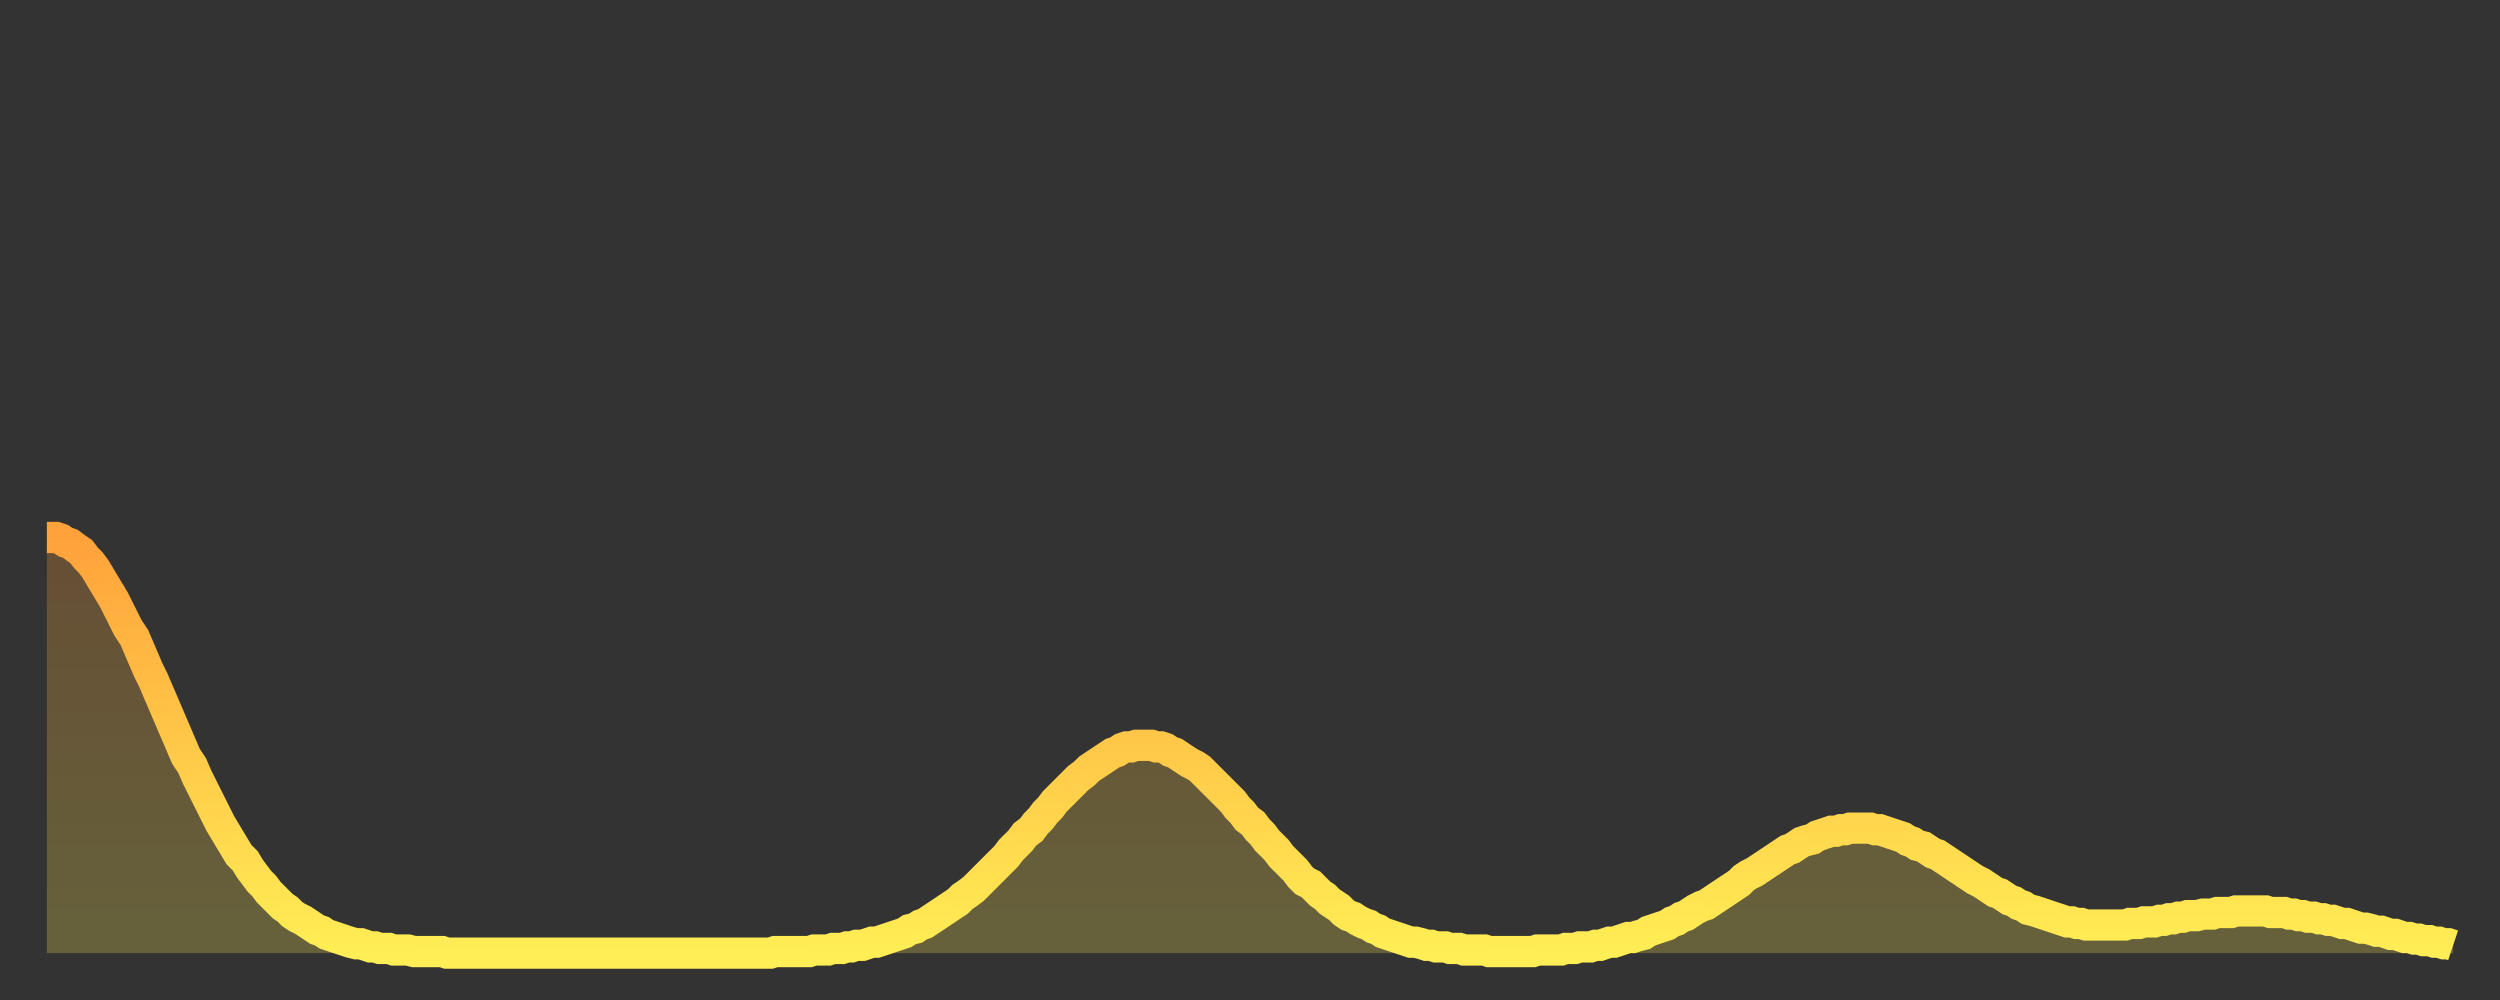 <?xml version="1.0" encoding="utf-8" ?>
<svg baseProfile="full" height="64" version="1.1" width="160" xmlns="http://www.w3.org/2000/svg" xmlns:ev="http://www.w3.org/2001/xml-events" xmlns:xlink="http://www.w3.org/1999/xlink"><rect width="100%" height="100%" fill="#333333" stroke="none"/><defs><linearGradient id="id829084" x1="0" x2="0" y1="0" y2="1"><stop offset="0%" stop-color="#ffa23b" /><stop offset="50%" stop-color="#ffc848" /><stop offset="100%" stop-color="#ffee55" /></linearGradient></defs><g transform="translate(3,3)"><g><path d="M 0.0 31.4 0.3 31.4 0.6 31.4 0.9 31.5 1.2 31.7 1.5 31.8 1.9 32.1 2.2 32.3 2.5 32.7 2.8 33.0 3.1 33.4 3.4 33.9 3.7 34.4 4.0 34.9 4.3 35.4 4.6 36.0 4.9 36.6 5.2 37.2 5.6 37.8 5.9 38.5 6.2 39.2 6.5 39.9 6.8 40.5 7.1 41.2 7.4 41.9 7.7 42.6 8.0 43.3 8.3 44.0 8.6 44.7 8.9 45.4 9.3 46.0 9.6 46.7 9.9 47.3 10.2 47.9 10.5 48.5 10.8 49.1 11.1 49.7 11.4 50.2 11.7 50.7 12.0 51.2 12.3 51.7 12.7 52.1 13.0 52.6 13.3 53.0 13.6 53.4 13.9 53.7 14.2 54.1 14.5 54.4 14.8 54.7 15.1 55.0 15.4 55.2 15.7 55.5 16.0 55.7 16.4 55.9 16.7 56.1 17.0 56.3 17.3 56.5 17.6 56.6 17.9 56.8 18.2 56.9 18.5 57.0 18.8 57.1 19.1 57.2 19.4 57.3 19.8 57.4 20.1 57.4 20.4 57.5 20.7 57.6 21.0 57.6 21.3 57.7 21.6 57.7 21.9 57.7 22.2 57.8 22.5 57.8 22.8 57.8 23.1 57.8 23.5 57.9 23.8 57.9 24.1 57.9 24.4 57.9 24.7 57.9 25.0 57.9 25.3 57.9 25.6 58.0 25.9 58.0 26.2 58.0 26.5 58.0 26.8 58.0 27.2 58.0 27.5 58.0 27.8 58.0 28.1 58.0 28.4 58.0 28.7 58.0 29.0 58.0 29.3 58.0 29.6 58.0 29.9 58.0 30.2 58.0 30.6 58.0 30.9 58.0 31.2 58.0 31.5 58.0 31.8 58.0 32.1 58.0 32.4 58.0 32.7 58.0 33.0 58.0 33.3 58.0 33.6 58.0 33.9 58.0 34.3 58.0 34.6 58.0 34.9 58.0 35.2 58.0 35.5 58.0 35.8 58.0 36.1 58.0 36.4 58.0 36.7 58.0 37.0 58.0 37.3 58.0 37.7 58.0 38.0 58.0 38.3 58.0 38.6 58.0 38.9 58.0 39.2 58.0 39.5 58.0 39.8 58.0 40.1 58.0 40.4 58.0 40.7 58.0 41.0 58.0 41.4 58.0 41.7 58.0 42.0 58.0 42.3 58.0 42.6 58.0 42.9 58.0 43.2 58.0 43.5 58.0 43.8 58.0 44.1 58.0 44.4 58.0 44.7 58.0 45.1 58.0 45.4 58.0 45.7 58.0 46.0 58.0 46.3 58.0 46.6 57.9 46.9 57.9 47.2 57.9 47.5 57.9 47.8 57.9 48.1 57.9 48.5 57.9 48.8 57.9 49.1 57.8 49.4 57.8 49.7 57.8 50.0 57.8 50.3 57.7 50.6 57.7 50.9 57.7 51.2 57.6 51.5 57.6 51.8 57.5 52.2 57.5 52.5 57.4 52.8 57.3 53.1 57.3 53.4 57.2 53.7 57.1 54.0 57.0 54.3 56.9 54.6 56.8 54.9 56.7 55.2 56.5 55.6 56.4 55.9 56.2 56.2 56.1 56.5 55.9 56.8 55.7 57.1 55.5 57.4 55.3 57.7 55.1 58.0 54.9 58.3 54.7 58.6 54.4 58.9 54.2 59.3 53.9 59.6 53.6 59.9 53.3 60.2 53.0 60.5 52.7 60.8 52.4 61.1 52.1 61.4 51.8 61.7 51.4 62.0 51.1 62.3 50.8 62.6 50.4 63.0 50.1 63.3 49.7 63.6 49.4 63.9 49.0 64.2 48.7 64.5 48.3 64.8 48.0 65.1 47.7 65.4 47.4 65.7 47.1 66.0 46.8 66.4 46.5 66.7 46.2 67.0 46.0 67.3 45.8 67.6 45.6 67.9 45.4 68.2 45.2 68.5 45.1 68.8 44.9 69.1 44.8 69.4 44.8 69.7 44.7 70.1 44.7 70.4 44.7 70.7 44.7 71.0 44.8 71.3 44.8 71.6 44.9 71.9 45.1 72.2 45.2 72.5 45.4 72.8 45.6 73.1 45.8 73.5 46.0 73.8 46.2 74.1 46.5 74.4 46.8 74.7 47.1 75.0 47.4 75.3 47.7 75.6 48.0 75.9 48.3 76.2 48.7 76.5 49.0 76.8 49.4 77.2 49.7 77.5 50.1 77.8 50.4 78.1 50.8 78.4 51.1 78.7 51.4 79.0 51.8 79.3 52.1 79.6 52.4 79.9 52.7 80.2 53.1 80.5 53.4 80.9 53.6 81.2 53.9 81.5 54.2 81.8 54.4 82.1 54.7 82.4 54.9 82.7 55.1 83.0 55.4 83.3 55.6 83.6 55.7 83.9 55.9 84.3 56.1 84.6 56.2 84.9 56.4 85.2 56.5 85.5 56.7 85.8 56.8 86.1 56.9 86.4 57.0 86.7 57.1 87.0 57.2 87.3 57.3 87.6 57.3 88.0 57.4 88.3 57.5 88.6 57.5 88.9 57.6 89.2 57.6 89.5 57.6 89.8 57.7 90.1 57.7 90.4 57.7 90.7 57.8 91.0 57.8 91.4 57.8 91.7 57.8 92.0 57.8 92.3 57.9 92.6 57.9 92.9 57.9 93.2 57.9 93.5 57.9 93.8 57.9 94.1 57.9 94.4 57.9 94.7 57.9 95.1 57.9 95.4 57.8 95.7 57.8 96.0 57.8 96.3 57.8 96.6 57.8 96.9 57.8 97.2 57.7 97.5 57.7 97.8 57.7 98.1 57.6 98.4 57.6 98.8 57.6 99.1 57.5 99.4 57.5 99.7 57.4 100.0 57.3 100.3 57.3 100.6 57.2 100.9 57.1 101.2 57.0 101.5 57.0 101.8 56.9 102.2 56.8 102.5 56.6 102.8 56.5 103.1 56.4 103.4 56.3 103.7 56.2 104.0 56.0 104.3 55.9 104.6 55.7 104.9 55.6 105.2 55.4 105.5 55.2 105.9 55.0 106.2 54.9 106.5 54.7 106.8 54.5 107.1 54.3 107.4 54.1 107.7 53.9 108.0 53.7 108.3 53.5 108.6 53.2 108.9 53.0 109.3 52.8 109.6 52.6 109.9 52.4 110.2 52.2 110.5 52.0 110.8 51.8 111.1 51.6 111.4 51.4 111.7 51.3 112.0 51.1 112.3 50.9 112.6 50.8 113.0 50.7 113.3 50.5 113.6 50.4 113.9 50.3 114.2 50.2 114.5 50.2 114.8 50.1 115.1 50.1 115.4 50.0 115.7 50.0 116.0 50.0 116.3 50.0 116.7 50.0 117.0 50.1 117.3 50.1 117.6 50.2 117.9 50.3 118.2 50.4 118.5 50.5 118.8 50.6 119.1 50.8 119.4 50.9 119.7 51.1 120.1 51.2 120.4 51.4 120.7 51.6 121.0 51.7 121.3 51.9 121.6 52.1 121.9 52.3 122.2 52.5 122.5 52.7 122.8 52.9 123.1 53.1 123.4 53.3 123.8 53.5 124.1 53.7 124.4 53.9 124.7 54.1 125.0 54.2 125.3 54.4 125.6 54.6 125.9 54.7 126.2 54.9 126.5 55.0 126.8 55.2 127.2 55.3 127.5 55.4 127.8 55.5 128.1 55.6 128.4 55.7 128.7 55.8 129.0 55.9 129.3 56.0 129.6 56.0 129.9 56.1 130.2 56.1 130.5 56.2 130.9 56.2 131.2 56.2 131.5 56.2 131.8 56.2 132.1 56.2 132.4 56.2 132.7 56.2 133.0 56.2 133.3 56.1 133.6 56.1 133.9 56.1 134.2 56.0 134.6 56.0 134.9 56.0 135.2 55.9 135.5 55.9 135.8 55.8 136.1 55.8 136.4 55.7 136.7 55.7 137.0 55.6 137.3 55.6 137.6 55.6 138.0 55.5 138.3 55.5 138.6 55.5 138.9 55.4 139.2 55.4 139.5 55.4 139.8 55.4 140.1 55.3 140.4 55.3 140.7 55.3 141.0 55.3 141.3 55.3 141.7 55.3 142.0 55.3 142.3 55.4 142.6 55.4 142.9 55.4 143.2 55.4 143.5 55.5 143.8 55.5 144.1 55.6 144.4 55.6 144.7 55.7 145.1 55.7 145.4 55.8 145.7 55.8 146.0 55.9 146.3 55.9 146.6 56.0 146.9 56.1 147.2 56.1 147.5 56.2 147.8 56.3 148.1 56.4 148.4 56.4 148.8 56.5 149.1 56.6 149.4 56.6 149.7 56.7 150.0 56.8 150.3 56.8 150.6 56.9 150.9 57.0 151.2 57.0 151.5 57.1 151.8 57.1 152.1 57.2 152.5 57.2 152.8 57.3 153.1 57.3 153.4 57.4 153.7 57.4 154.0 57.5" fill="none" id="graph-curve" opacity="1" stroke="url(#id829084)" stroke-width="2" /><path d="M 0 58 L 0.0 31.4 0.3 31.4 0.6 31.4 0.9 31.5 1.2 31.7 1.5 31.8 1.9 32.1 2.2 32.3 2.5 32.7 2.8 33.0 3.1 33.4 3.4 33.9 3.7 34.4 4.0 34.9 4.3 35.4 4.6 36.0 4.9 36.6 5.2 37.2 5.6 37.8 5.9 38.5 6.2 39.2 6.5 39.9 6.8 40.5 7.1 41.2 7.4 41.9 7.7 42.6 8.0 43.3 8.3 44.0 8.6 44.7 8.9 45.4 9.3 46.0 9.6 46.7 9.9 47.3 10.2 47.9 10.5 48.5 10.8 49.1 11.1 49.7 11.4 50.2 11.7 50.7 12.0 51.2 12.3 51.7 12.7 52.1 13.0 52.6 13.3 53.0 13.6 53.4 13.9 53.7 14.2 54.1 14.5 54.4 14.8 54.7 15.1 55.0 15.4 55.2 15.7 55.5 16.0 55.7 16.4 55.9 16.7 56.1 17.0 56.3 17.3 56.5 17.6 56.6 17.9 56.8 18.2 56.9 18.5 57.0 18.8 57.1 19.1 57.2 19.4 57.3 19.8 57.4 20.1 57.4 20.4 57.5 20.7 57.6 21.0 57.6 21.3 57.7 21.6 57.7 21.9 57.7 22.2 57.8 22.5 57.8 22.8 57.8 23.1 57.8 23.5 57.9 23.8 57.9 24.1 57.9 24.4 57.9 24.7 57.9 25.0 57.9 25.3 57.9 25.6 58.0 25.9 58.0 26.2 58.0 26.5 58.0 26.8 58.0 27.2 58.0 27.5 58.0 27.8 58.0 28.1 58.0 28.4 58.0 28.7 58.0 29.0 58.0 29.3 58.0 29.6 58.0 29.9 58.0 30.2 58.0 30.6 58.0 30.9 58.0 31.2 58.0 31.5 58.0 31.8 58.0 32.1 58.0 32.4 58.0 32.7 58.0 33.0 58.0 33.3 58.0 33.6 58.0 33.9 58.0 34.3 58.0 34.6 58.0 34.9 58.0 35.2 58.0 35.5 58.0 35.8 58.0 36.1 58.0 36.4 58.0 36.7 58.0 37.0 58.0 37.3 58.0 37.7 58.0 38.0 58.0 38.3 58.0 38.6 58.0 38.9 58.0 39.2 58.0 39.5 58.0 39.8 58.0 40.1 58.0 40.4 58.0 40.7 58.0 41.0 58.0 41.4 58.0 41.7 58.0 42.0 58.0 42.3 58.0 42.6 58.0 42.9 58.0 43.2 58.0 43.5 58.0 43.8 58.0 44.1 58.0 44.4 58.0 44.7 58.0 45.1 58.0 45.4 58.0 45.7 58.0 46.0 58.0 46.3 58.0 46.6 57.9 46.9 57.9 47.2 57.9 47.5 57.9 47.8 57.9 48.1 57.9 48.5 57.9 48.8 57.9 49.1 57.8 49.4 57.8 49.7 57.8 50.0 57.8 50.3 57.7 50.6 57.7 50.9 57.7 51.2 57.6 51.5 57.6 51.8 57.5 52.2 57.5 52.5 57.4 52.8 57.3 53.1 57.3 53.4 57.2 53.7 57.1 54.0 57.0 54.3 56.9 54.6 56.8 54.9 56.7 55.2 56.5 55.6 56.4 55.9 56.2 56.2 56.1 56.5 55.9 56.8 55.7 57.1 55.5 57.4 55.3 57.7 55.1 58.0 54.9 58.3 54.7 58.6 54.4 58.9 54.2 59.3 53.9 59.6 53.6 59.9 53.3 60.2 53.0 60.5 52.7 60.8 52.4 61.1 52.1 61.4 51.8 61.7 51.4 62.0 51.1 62.3 50.8 62.6 50.4 63.0 50.1 63.3 49.7 63.6 49.4 63.9 49.0 64.2 48.7 64.5 48.3 64.8 48.0 65.1 47.7 65.4 47.4 65.7 47.1 66.0 46.8 66.4 46.5 66.7 46.2 67.0 46.0 67.3 45.8 67.6 45.6 67.9 45.4 68.2 45.2 68.5 45.1 68.8 44.9 69.1 44.8 69.4 44.8 69.7 44.7 70.1 44.7 70.4 44.7 70.7 44.7 71.0 44.8 71.3 44.8 71.6 44.9 71.9 45.1 72.2 45.2 72.5 45.4 72.8 45.6 73.1 45.8 73.5 46.0 73.8 46.2 74.1 46.5 74.4 46.8 74.7 47.1 75.0 47.4 75.3 47.7 75.6 48.0 75.9 48.3 76.2 48.7 76.5 49.0 76.8 49.4 77.2 49.7 77.5 50.1 77.8 50.4 78.1 50.8 78.4 51.1 78.7 51.4 79.0 51.8 79.3 52.1 79.6 52.4 79.9 52.7 80.2 53.1 80.5 53.4 80.9 53.6 81.2 53.9 81.5 54.2 81.8 54.4 82.1 54.7 82.4 54.9 82.7 55.1 83.0 55.4 83.3 55.6 83.6 55.7 83.9 55.9 84.3 56.1 84.6 56.2 84.9 56.4 85.2 56.5 85.5 56.7 85.8 56.8 86.1 56.9 86.4 57.0 86.7 57.1 87.0 57.2 87.3 57.3 87.6 57.3 88.0 57.4 88.3 57.5 88.6 57.5 88.9 57.6 89.2 57.6 89.5 57.6 89.8 57.7 90.1 57.7 90.4 57.7 90.7 57.8 91.0 57.8 91.4 57.8 91.7 57.8 92.0 57.8 92.3 57.9 92.6 57.9 92.9 57.9 93.2 57.9 93.5 57.9 93.8 57.9 94.1 57.9 94.4 57.9 94.7 57.9 95.1 57.9 95.4 57.8 95.7 57.8 96.0 57.8 96.3 57.8 96.6 57.8 96.9 57.8 97.2 57.7 97.5 57.7 97.8 57.7 98.1 57.6 98.4 57.6 98.8 57.6 99.1 57.5 99.4 57.5 99.7 57.4 100.0 57.3 100.3 57.3 100.6 57.2 100.9 57.1 101.2 57.0 101.5 57.0 101.8 56.9 102.2 56.8 102.5 56.6 102.8 56.5 103.1 56.4 103.4 56.3 103.7 56.2 104.0 56.0 104.3 55.9 104.6 55.7 104.9 55.6 105.2 55.4 105.5 55.2 105.9 55.0 106.2 54.9 106.5 54.7 106.8 54.5 107.1 54.3 107.4 54.1 107.7 53.9 108.0 53.7 108.3 53.5 108.6 53.2 108.9 53.0 109.3 52.8 109.6 52.6 109.9 52.4 110.2 52.2 110.5 52.0 110.8 51.8 111.1 51.6 111.4 51.4 111.7 51.3 112.0 51.1 112.3 50.9 112.6 50.8 113.0 50.7 113.3 50.5 113.6 50.4 113.9 50.3 114.2 50.2 114.5 50.2 114.8 50.1 115.1 50.1 115.4 50.0 115.7 50.0 116.0 50.0 116.3 50.0 116.7 50.0 117.0 50.1 117.3 50.1 117.6 50.2 117.9 50.3 118.2 50.4 118.5 50.5 118.8 50.6 119.1 50.8 119.4 50.9 119.7 51.1 120.1 51.2 120.4 51.4 120.7 51.6 121.0 51.7 121.3 51.9 121.6 52.1 121.9 52.3 122.2 52.5 122.5 52.7 122.8 52.9 123.1 53.1 123.4 53.3 123.8 53.5 124.1 53.7 124.4 53.9 124.7 54.1 125.0 54.2 125.3 54.4 125.6 54.6 125.9 54.7 126.2 54.9 126.5 55.0 126.8 55.2 127.2 55.3 127.5 55.4 127.8 55.5 128.1 55.6 128.4 55.7 128.7 55.8 129.0 55.9 129.3 56.0 129.6 56.0 129.9 56.1 130.2 56.1 130.5 56.2 130.9 56.2 131.2 56.2 131.5 56.2 131.8 56.2 132.1 56.2 132.4 56.2 132.7 56.2 133.0 56.2 133.3 56.1 133.6 56.1 133.9 56.1 134.2 56.0 134.6 56.0 134.9 56.0 135.2 55.9 135.5 55.9 135.8 55.8 136.1 55.8 136.4 55.7 136.7 55.7 137.0 55.6 137.3 55.6 137.6 55.6 138.0 55.5 138.3 55.5 138.6 55.5 138.9 55.4 139.2 55.4 139.5 55.4 139.8 55.4 140.1 55.3 140.4 55.3 140.7 55.3 141.0 55.3 141.3 55.3 141.7 55.3 142.0 55.3 142.3 55.4 142.6 55.4 142.9 55.4 143.2 55.4 143.5 55.5 143.8 55.5 144.1 55.6 144.4 55.6 144.7 55.7 145.1 55.7 145.4 55.8 145.7 55.8 146.0 55.9 146.3 55.9 146.6 56.0 146.9 56.1 147.2 56.1 147.5 56.2 147.8 56.3 148.1 56.4 148.4 56.4 148.8 56.5 149.1 56.6 149.4 56.6 149.7 56.7 150.0 56.8 150.3 56.8 150.6 56.9 150.9 57.0 151.2 57.0 151.5 57.1 151.8 57.1 152.1 57.2 152.5 57.2 152.8 57.3 153.1 57.3 153.4 57.4 153.7 57.4 154.0 57.5 154 58" fill="url(#id829084)" fill-opacity=".25" id="graph-shadow" /></g></g></svg>